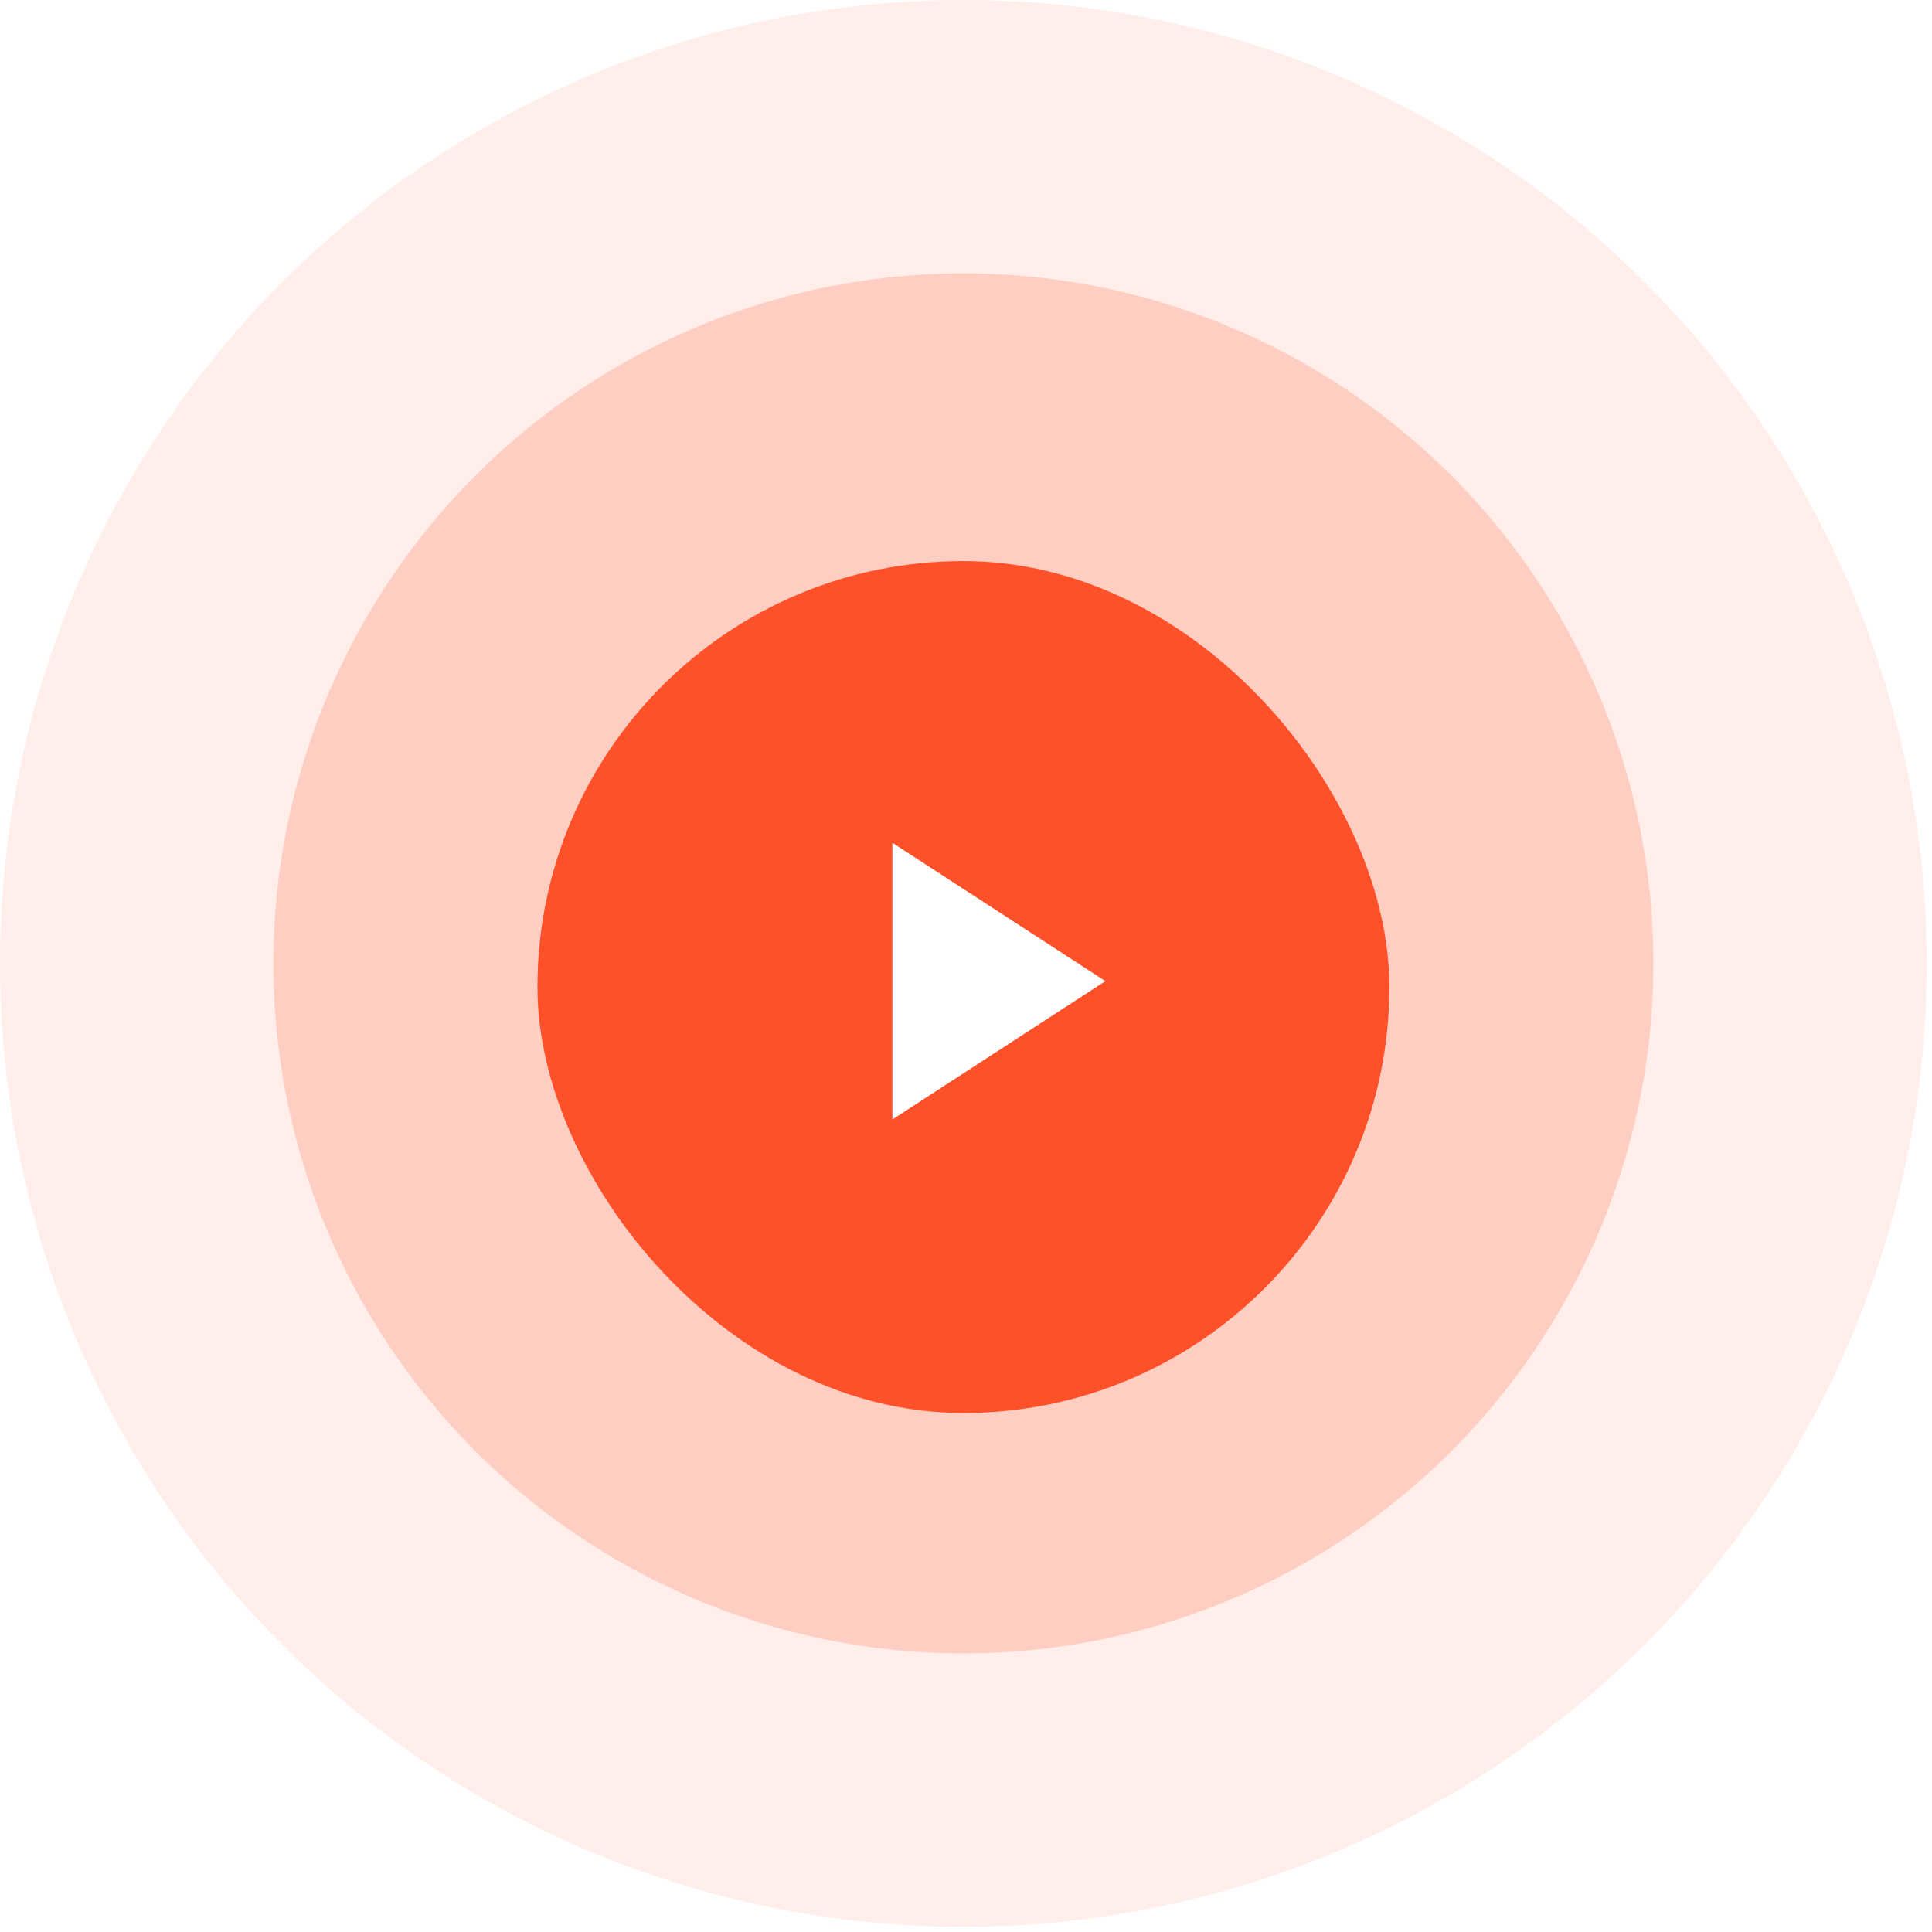 <svg width="91" height="91" viewBox="0 0 91 91" fill="none" xmlns="http://www.w3.org/2000/svg">
<circle opacity="0.1" cx="45.377" cy="45.377" r="45.377" fill="#FF5129"/>
<circle opacity="0.2" cx="45.377" cy="45.377" r="32.499" fill="#FF5129"/>
<g filter="url(#filter0_d_1718_2545)">
<rect x="25.314" y="25.313" width="40.128" height="40.128" rx="20.064" fill="#FF5129"/>
<path d="M52.065 45.098L42.033 51.614L42.033 38.583L52.065 45.098Z" fill="white"/>
</g>
<defs>
<filter id="filter0_d_1718_2545" x="20.855" y="21.969" width="49.045" height="49.045" filterUnits="userSpaceOnUse" color-interpolation-filters="sRGB">
<feFlood flood-opacity="0" result="BackgroundImageFix"/>
<feColorMatrix in="SourceAlpha" type="matrix" values="0 0 0 0 0 0 0 0 0 0 0 0 0 0 0 0 0 0 127 0" result="hardAlpha"/>
<feOffset dy="1.115"/>
<feGaussianBlur stdDeviation="2.229"/>
<feComposite in2="hardAlpha" operator="out"/>
<feColorMatrix type="matrix" values="0 0 0 0 0 0 0 0 0 0 0 0 0 0 0 0 0 0 0.12 0"/>
<feBlend mode="normal" in2="BackgroundImageFix" result="effect1_dropShadow_1718_2545"/>
<feBlend mode="normal" in="SourceGraphic" in2="effect1_dropShadow_1718_2545" result="shape"/>
</filter>
</defs>
</svg>

